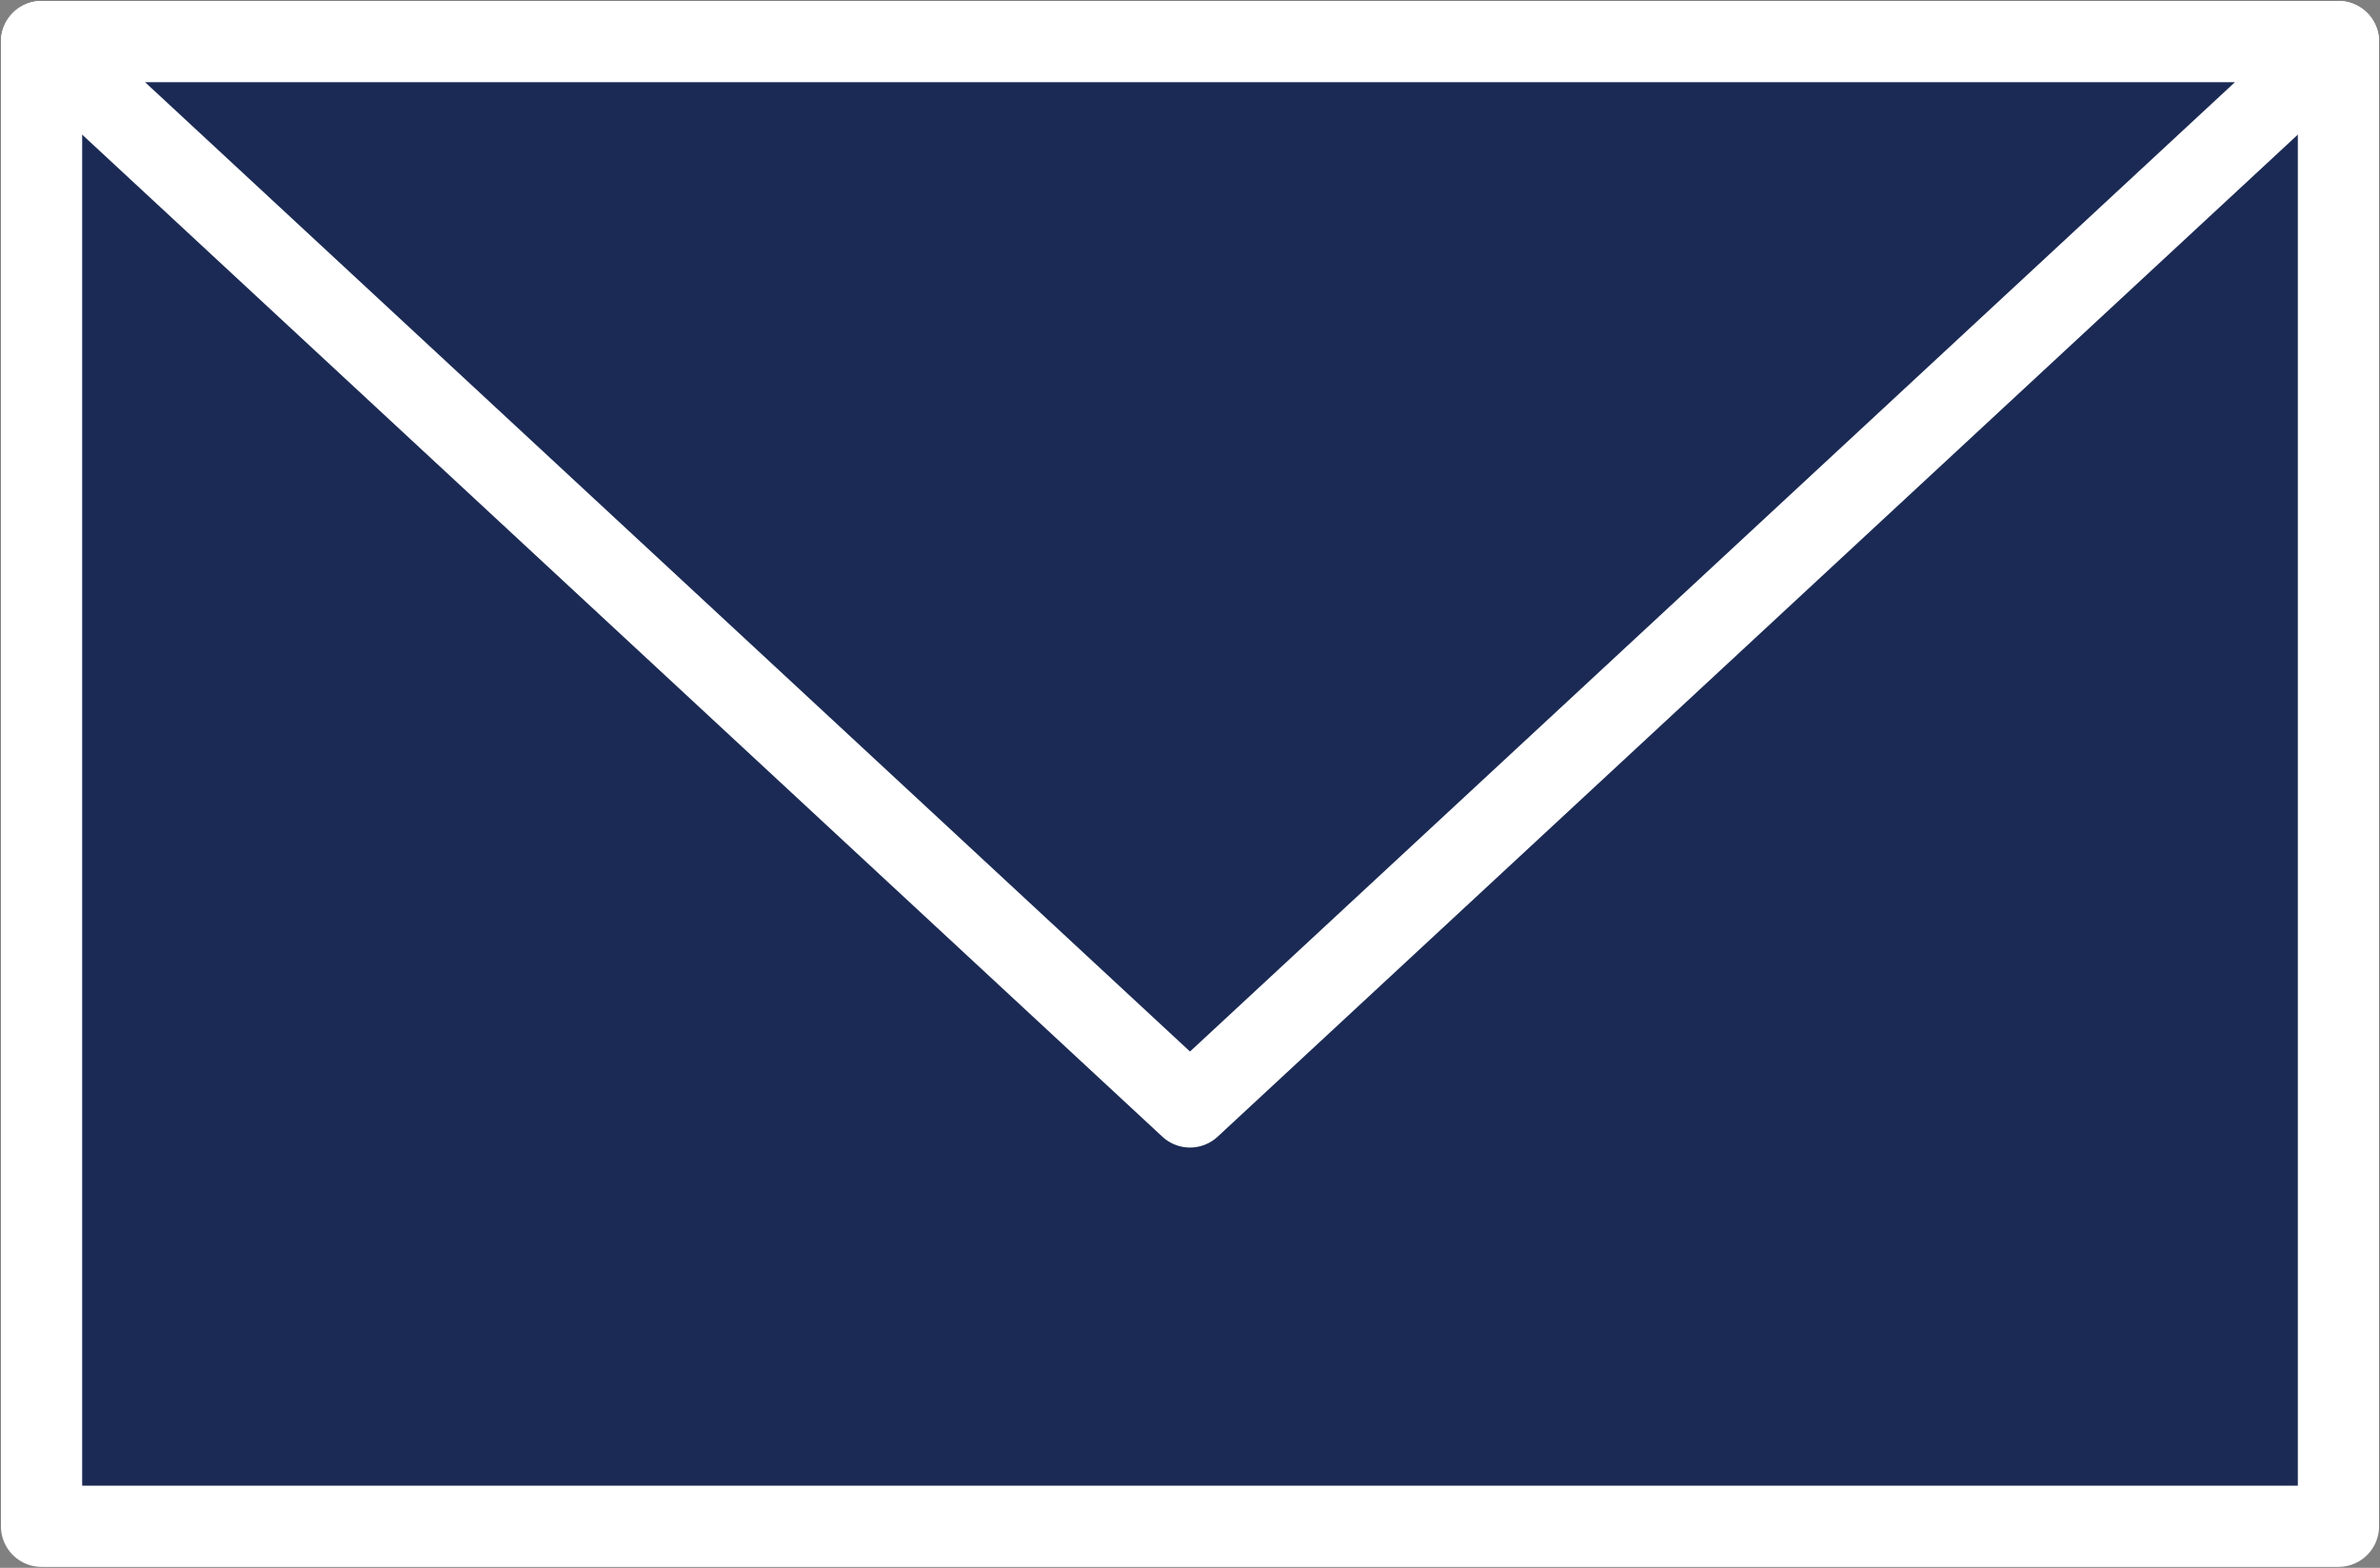 <?xml version="1.0" encoding="UTF-8"?>
<svg id="_レイヤー_2" data-name="レイヤー 2" xmlns="http://www.w3.org/2000/svg" viewBox="0 0 12.6 8.3">
  <rect x="0" y="0" width="12.6" height="8.3" fill="#808080" stroke="none"/>
  <defs>
    <style>
      .cls-1 {
        fill: #1b2a54;
        stroke: #fff;
        stroke-linecap: round;
        stroke-linejoin: round;
        stroke-width: .43px;
      }
    </style>
  </defs>
  <g id="_コンテンツ" data-name="コンテンツ">
    <g>
      <rect class="cls-1" x=".22" y=".22" width="12.16" height="7.86"/>
      <polygon class="cls-1" points="12.38 .22 .22 .22 6.3 5.86 12.38 .22"/>
    </g>
  </g>
</svg>
